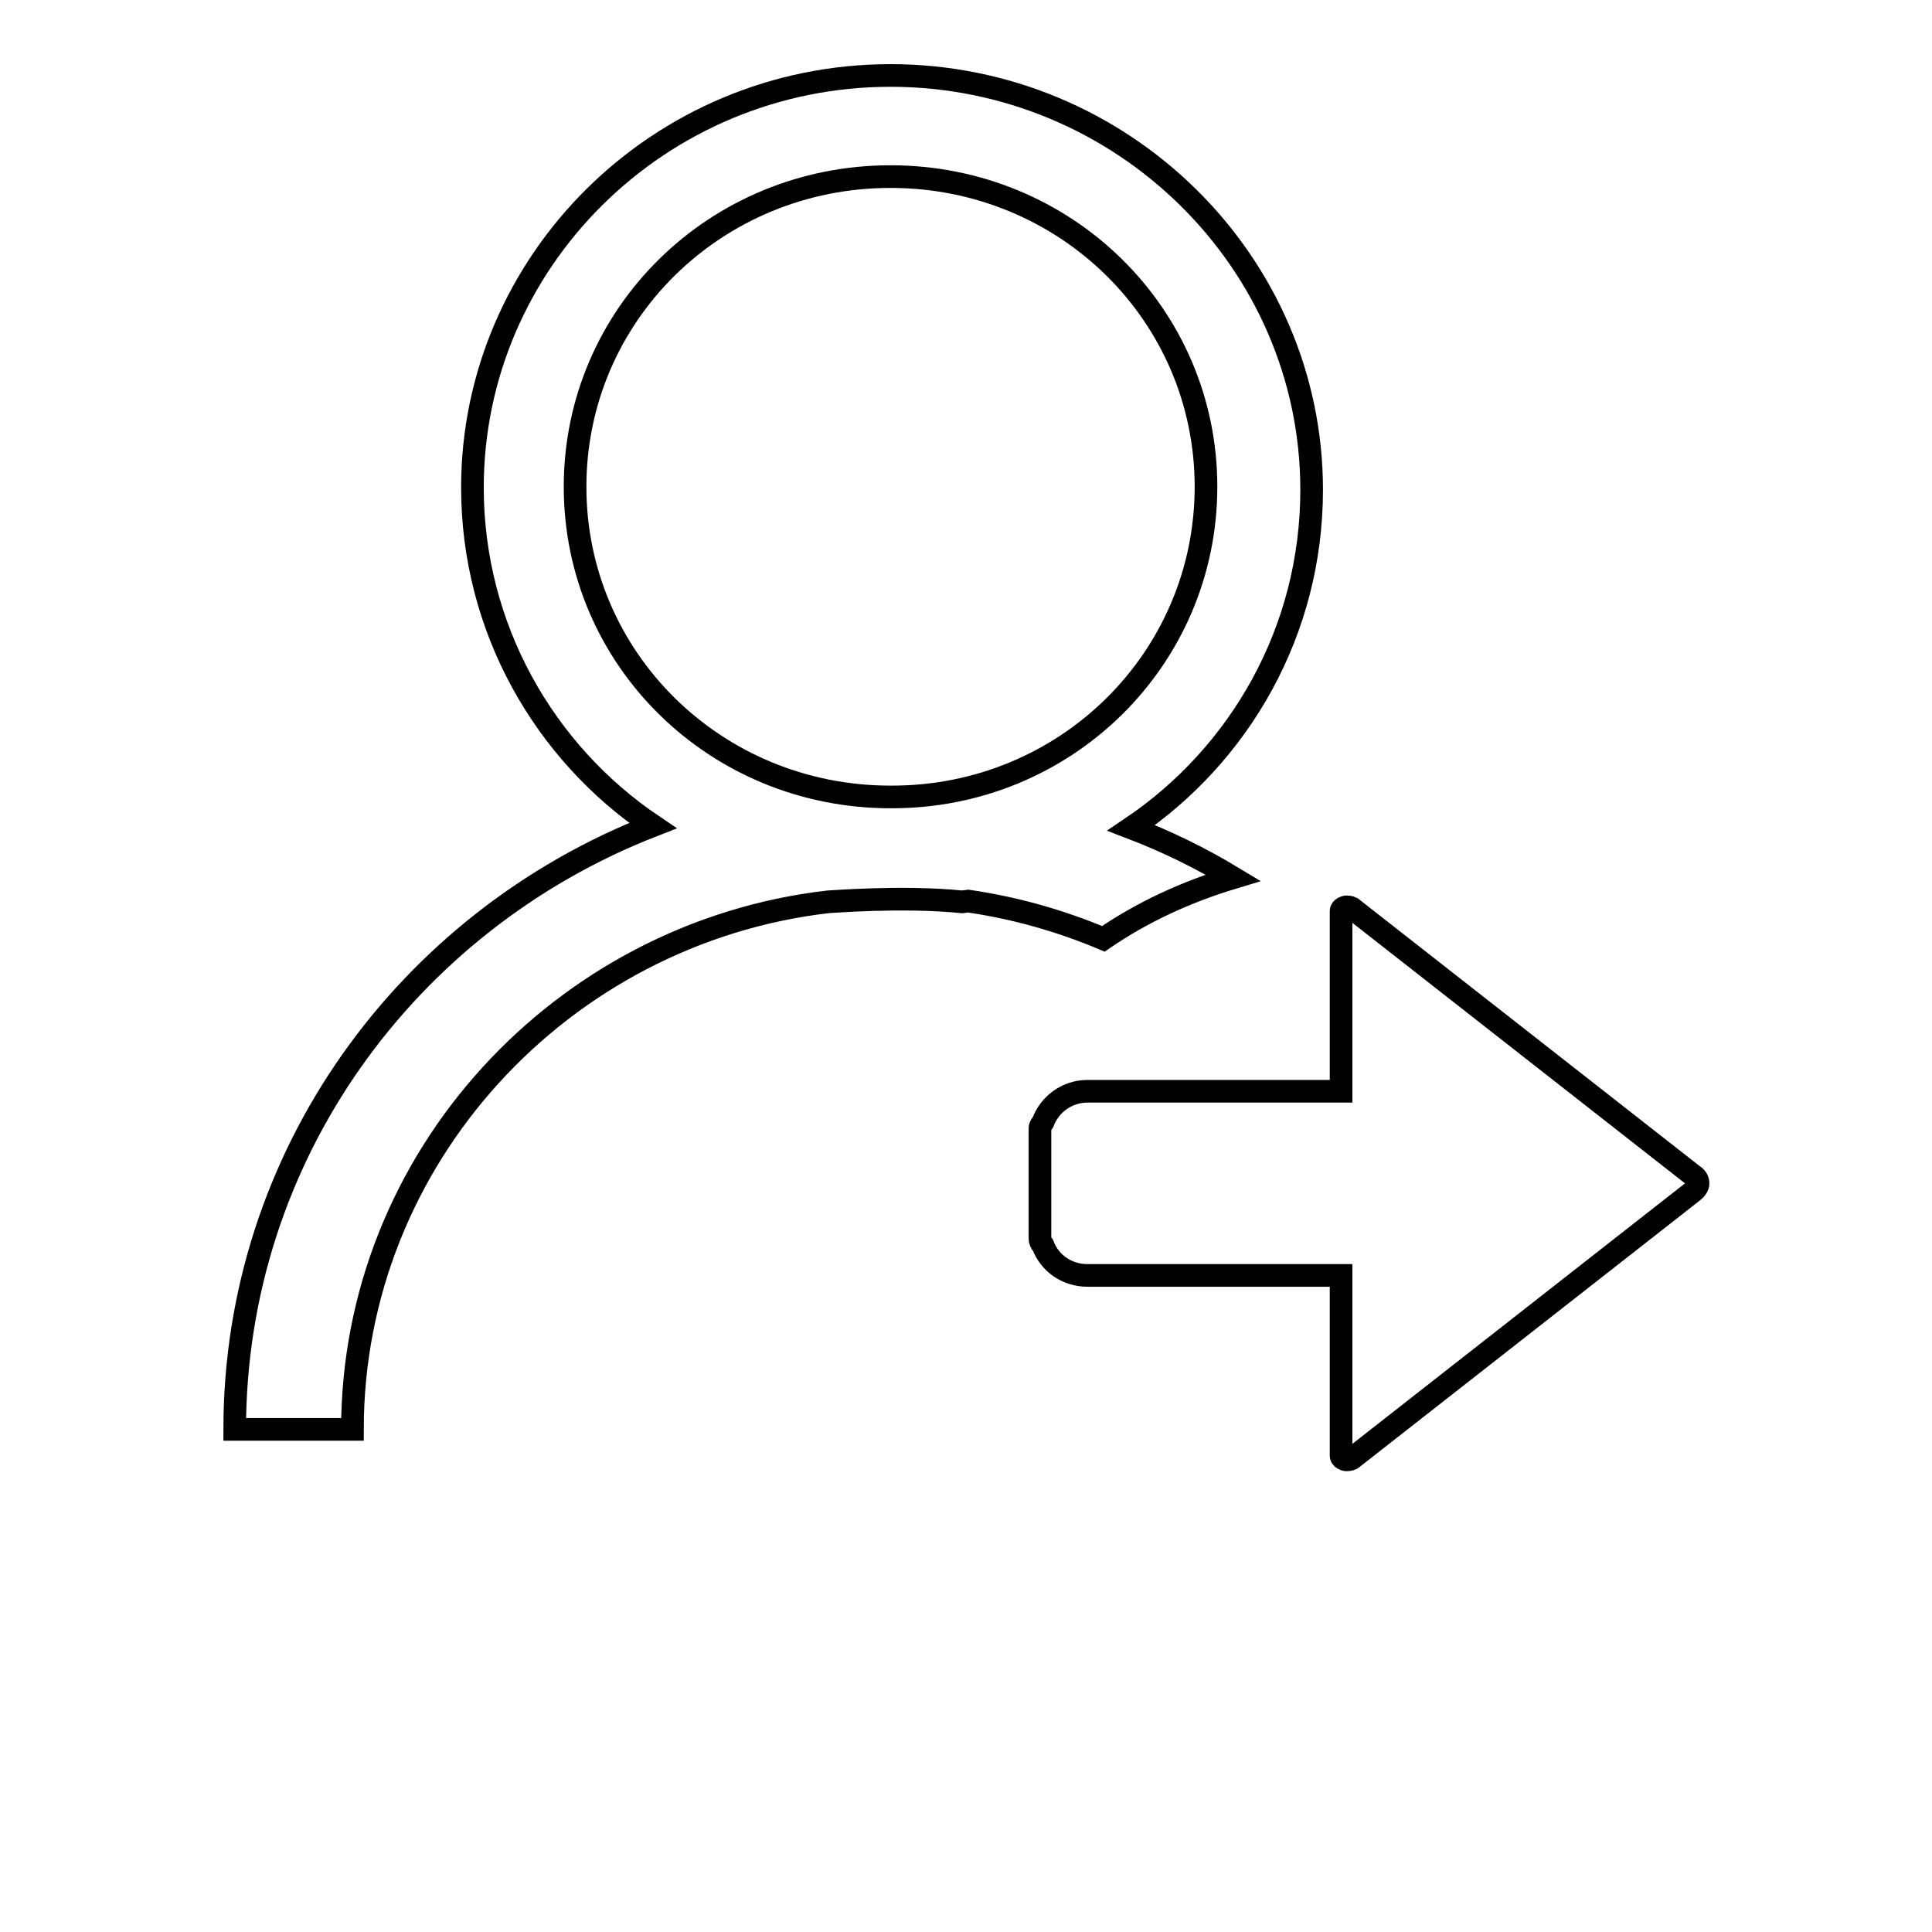 <?xml version="1.0" encoding="utf-8"?>
<!-- Svg Vector Icons : http://www.onlinewebfonts.com/icon -->
<!DOCTYPE svg PUBLIC "-//W3C//DTD SVG 1.1//EN" "http://www.w3.org/Graphics/SVG/1.1/DTD/svg11.dtd">
<svg version="1.1" xmlns="http://www.w3.org/2000/svg" xmlns:xlink="http://www.w3.org/1999/xlink" x="0px" y="0px" viewBox="0 0 256 256" enable-background="new 0 0 256 256" xml:space="preserve">
<g><g><path stroke-width="3" fill-opacity="0" stroke="#000000"  d="M159.8,64.5c0-22.8-18.6-41.1-41.8-41.1c-23.2,0-41.8,18.3-41.8,41.1c0,22.8,18.6,41.1,41.8,41.1C141.2,105.7,159.8,87.3,159.8,64.5L159.8,64.5z"/><path stroke-width="3" fill-opacity="0" stroke="#000000"  d="M127.5,119.5c-8-0.8-17.5,0-17.8,0c-35.3,4.1-63,34-63,69.9H31.1c0-36.2,22.8-67.3,55.4-80c-14.4-9.7-23.9-26.2-23.9-44.8C62.6,34.7,87.3,10,118,10s55.8,24.7,55.8,54.9c0,18.7-9.5,35.1-23.9,44.8c4.7,1.8,9.2,4,13.5,6.6c-6.3,1.9-12.1,4.6-17.2,8.1c-5.7-2.4-11.7-4.1-17.9-5L127.5,119.5L127.5,119.5z M224.3,157.9c0.4-0.3,0.7-0.7,0.7-1.1c0-0.4-0.2-0.8-0.7-1.1l-45.2-35.4c-0.2-0.1-0.6-0.2-0.9-0.1c-0.3,0.1-0.5,0.3-0.5,0.5v23.9h-33.6c-2.7,0-5,1.7-5.9,4.1c-0.2,0.3-0.4,0.5-0.4,0.8v14.6c0,0.3,0.1,0.6,0.4,0.9c0.9,2.4,3.2,4,5.9,4h33.6v23.9c0,0.2,0.2,0.4,0.5,0.5c0.3,0.1,0.7,0,0.9-0.1L224.3,157.9L224.3,157.9z"/><path stroke-width="3" fill-opacity="0" stroke="#000000"  d="M84,167.7"/><path stroke-width="3" fill-opacity="0" stroke="#000000"  d="M59.7,246"/><path stroke-width="3" fill-opacity="0" stroke="#000000"  d="M163.4,116.4"/></g></g>
</svg>